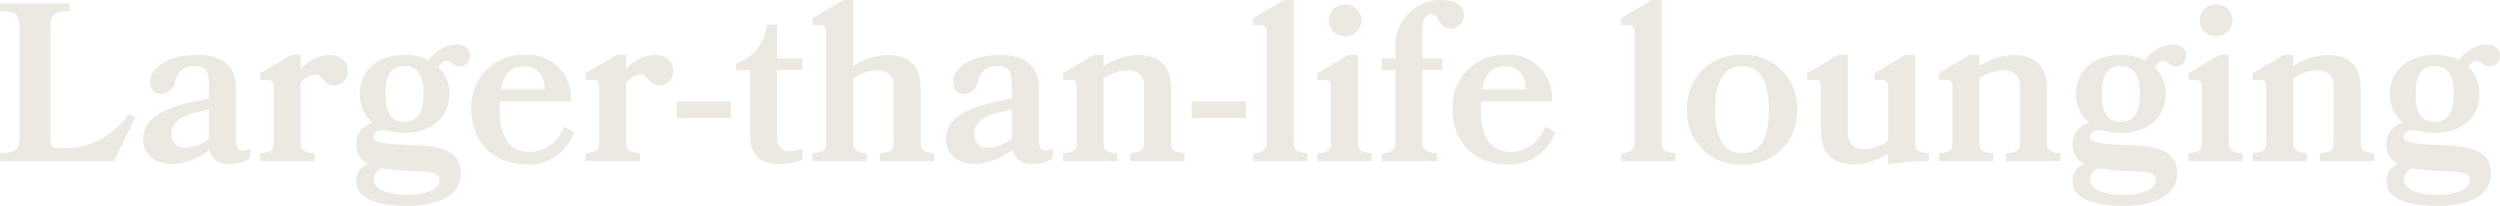 <?xml version="1.0" encoding="utf-8"?>
<svg width="425" height="35" viewBox="0 0 425 35" fill="none" xmlns="http://www.w3.org/2000/svg">
<path d="M9.687 25.197C9.534 25.209 9.381 25.188 9.238 25.135C9.095 25.082 8.965 24.997 8.857 24.888C8.749 24.779 8.666 24.647 8.613 24.502C8.56 24.357 8.539 24.202 8.551 24.048V4.863C8.551 2.298 9.157 2.03 11.881 1.838V0.575H0V1.838C2.724 2.03 3.33 2.298 3.33 4.863V23.091C3.33 25.657 2.724 25.886 0 26.078V27.38H19.335L23.006 19.989L21.946 19.338C20.774 21.068 19.22 22.497 17.407 23.514C15.595 24.531 13.573 25.107 11.503 25.197H9.687ZM35.606 25.427C35.774 26.202 36.227 26.883 36.874 27.331C37.521 27.779 38.312 27.961 39.087 27.839C40.289 27.9 41.48 27.579 42.492 26.92V25.235C42.113 25.464 41.685 25.596 41.244 25.618C40.487 25.618 40.109 25.044 40.109 23.857V14.934C40.109 10.646 37.082 9.344 33.563 9.344C28.757 9.344 25.541 11.373 25.541 13.901C25.541 15.279 26.298 15.968 27.357 15.968C27.935 15.963 28.494 15.753 28.936 15.376C29.378 14.998 29.676 14.476 29.779 13.901C29.903 13.099 30.325 12.376 30.957 11.878C31.59 11.38 32.386 11.145 33.184 11.22C35.038 11.22 35.53 12.139 35.53 14.743V16.773C29.59 17.806 24.33 19.3 24.33 23.627C24.33 26.269 26.335 27.878 29.438 27.878C31.696 27.729 33.851 26.872 35.606 25.427ZM35.53 23.589C34.381 24.505 32.98 25.039 31.519 25.12C31.204 25.157 30.885 25.123 30.584 25.02C30.284 24.916 30.009 24.747 29.781 24.523C29.553 24.3 29.377 24.028 29.265 23.727C29.154 23.427 29.109 23.105 29.136 22.785C29.136 20.257 31.671 19.3 35.53 18.649V23.589ZM56.871 14.513C57.183 14.512 57.492 14.444 57.777 14.316C58.062 14.187 58.318 14 58.528 13.766C58.738 13.531 58.898 13.256 58.997 12.956C59.096 12.656 59.132 12.339 59.103 12.024C59.103 10.454 58.044 9.344 55.963 9.344C55.035 9.385 54.125 9.621 53.291 10.036C52.458 10.451 51.718 11.037 51.12 11.756V9.344H49.492L44.233 12.445V13.594H45.482C46.238 13.594 46.541 13.901 46.541 14.781V24.278C46.541 25.503 46.125 25.886 44.233 26.078V27.38H53.465V26.078C51.574 25.886 51.12 25.503 51.12 24.278V14.169C51.389 13.734 51.755 13.368 52.188 13.102C52.622 12.836 53.111 12.677 53.617 12.637C54.866 12.637 54.903 14.513 56.871 14.513ZM75.904 10.339C76.888 10.339 76.925 11.297 78.174 11.297C78.404 11.296 78.631 11.248 78.842 11.156C79.053 11.064 79.244 10.93 79.403 10.762C79.561 10.594 79.685 10.396 79.767 10.178C79.848 9.961 79.886 9.729 79.877 9.497C79.877 8.195 78.817 7.544 77.531 7.544C76.607 7.608 75.71 7.887 74.909 8.358C74.109 8.83 73.426 9.481 72.914 10.263C71.623 9.615 70.193 9.3 68.752 9.344C63.985 9.344 61.147 12.177 61.147 15.968C61.127 16.909 61.318 17.842 61.704 18.697C62.091 19.552 62.663 20.308 63.379 20.908C62.568 21.077 61.842 21.531 61.329 22.19C60.817 22.849 60.551 23.67 60.579 24.508C60.529 25.201 60.691 25.892 61.043 26.488C61.395 27.084 61.92 27.556 62.547 27.839C61.959 28.071 61.454 28.476 61.097 29.002C60.739 29.528 60.546 30.15 60.541 30.788C60.541 34.005 64.666 35 69.32 35C74.579 35 78.363 33.124 78.363 29.524C78.363 26.461 76.358 24.891 70.796 24.699C65.233 24.508 63.493 24.316 63.493 23.244C63.493 22.67 64.022 22.134 65.082 22.134C66.179 22.134 66.747 22.593 68.752 22.593C73.558 22.593 76.396 19.759 76.396 15.968C76.415 15.12 76.26 14.277 75.941 13.493C75.622 12.709 75.145 12 74.541 11.412C74.92 10.761 75.374 10.339 75.904 10.339ZM68.752 20.717C66.331 20.717 65.536 18.917 65.536 15.968C65.536 13.058 66.331 11.22 68.752 11.22C71.174 11.22 72.006 13.058 72.006 15.968C72.006 18.917 71.174 20.717 68.752 20.717ZM74.731 30.711C74.731 31.937 72.915 33.124 69.282 33.124C65.536 33.124 63.531 32.052 63.531 30.443C63.55 30.012 63.708 29.598 63.981 29.266C64.255 28.934 64.628 28.702 65.044 28.605C66.596 28.862 68.164 29.016 69.736 29.065C73.671 29.18 74.731 29.371 74.731 30.711ZM97.055 17.232C97.142 16.161 96.995 15.083 96.624 14.076C96.253 13.068 95.668 12.156 94.909 11.403C94.151 10.65 93.238 10.075 92.236 9.719C91.234 9.364 90.166 9.235 89.109 9.344C87.9 9.298 86.695 9.509 85.571 9.964C84.447 10.418 83.43 11.106 82.585 11.983C81.741 12.86 81.087 13.906 80.666 15.054C80.245 16.202 80.066 17.427 80.142 18.649C80.142 23.972 83.623 27.954 89.79 27.954C91.496 27.976 93.166 27.46 94.569 26.479C95.972 25.498 97.039 24.1 97.623 22.478L95.882 21.521C95.473 22.727 94.719 23.783 93.714 24.553C92.71 25.324 91.502 25.775 90.244 25.848C86.423 25.848 84.947 23.129 84.947 18.649C84.947 18.151 84.985 17.692 85.023 17.232H97.055ZM85.174 15.203C85.59 12.675 86.688 11.258 89.185 11.258C91.19 11.258 92.59 12.675 92.59 15.203H85.174ZM112.191 14.513C112.503 14.512 112.812 14.444 113.097 14.316C113.382 14.187 113.638 14 113.848 13.766C114.058 13.531 114.217 13.256 114.316 12.956C114.415 12.656 114.452 12.339 114.423 12.024C114.423 10.454 113.364 9.344 111.283 9.344C110.354 9.385 109.445 9.621 108.611 10.036C107.777 10.451 107.038 11.037 106.439 11.756V9.344H104.812L99.553 12.445V13.594H100.801C101.558 13.594 101.861 13.901 101.861 14.781V24.278C101.861 25.503 101.445 25.886 99.553 26.078V27.38H108.785V26.078C106.893 25.886 106.439 25.503 106.439 24.278V14.169C106.708 13.734 107.074 13.368 107.508 13.102C107.942 12.836 108.431 12.677 108.937 12.637C110.185 12.637 110.223 14.513 112.191 14.513ZM115.029 20.066H124.261V17.232H115.029V20.066ZM136.407 25.235C135.703 25.545 134.942 25.701 134.175 25.695C132.812 25.695 132.094 24.891 132.094 23.053V11.909H136.407V9.918H132.094V4.174H130.429C130.266 5.67 129.685 7.089 128.753 8.262C127.821 9.436 126.578 10.316 125.169 10.799V11.909H127.515V23.014C127.515 26.729 129.558 27.878 132.623 27.878C133.918 27.876 135.202 27.63 136.407 27.15V25.235ZM158.807 27.38V26.078C156.916 25.886 156.499 25.503 156.499 24.278V14.896C156.499 10.263 153.321 9.344 150.824 9.344C148.764 9.44 146.766 10.088 145.034 11.22V0H143.407L138.148 3.102V4.251H139.396C140.153 4.251 140.456 4.557 140.456 5.438V24.278C140.456 25.503 140.04 25.886 138.148 26.078V27.38H147.38V26.078C145.488 25.886 145.034 25.503 145.034 24.278V13.326C146.257 12.462 147.705 11.983 149.197 11.948C149.573 11.91 149.954 11.96 150.309 12.093C150.664 12.226 150.985 12.439 151.247 12.715C151.509 12.992 151.706 13.325 151.823 13.689C151.939 14.053 151.973 14.44 151.921 14.82V24.278C151.921 25.503 151.467 25.886 149.575 26.078V27.38H158.807ZM172.089 25.427C172.257 26.202 172.71 26.883 173.357 27.331C174.004 27.779 174.795 27.961 175.57 27.839C176.772 27.9 177.963 27.579 178.975 26.92V25.235C178.596 25.464 178.167 25.596 177.727 25.618C176.97 25.618 176.591 25.044 176.591 23.857V14.934C176.591 10.646 173.564 9.344 170.045 9.344C165.24 9.344 162.024 11.373 162.024 13.901C162.024 15.279 162.78 15.968 163.84 15.968C164.418 15.963 164.976 15.753 165.418 15.376C165.86 14.998 166.159 14.476 166.262 13.901C166.386 13.099 166.808 12.376 167.44 11.878C168.073 11.38 168.869 11.145 169.667 11.22C171.521 11.22 172.013 12.139 172.013 14.743V16.773C166.072 17.806 160.813 19.3 160.813 23.627C160.813 26.269 162.818 27.878 165.921 27.878C168.179 27.729 170.334 26.872 172.089 25.427ZM172.013 23.589C170.863 24.505 169.463 25.039 168.002 25.12C167.687 25.157 167.367 25.123 167.067 25.02C166.766 24.916 166.492 24.747 166.264 24.523C166.036 24.3 165.86 24.028 165.748 23.727C165.637 23.427 165.592 23.105 165.618 22.785C165.618 20.257 168.153 19.3 172.013 18.649V23.589ZM201.376 27.38V26.078C199.484 25.886 199.067 25.503 199.067 24.278V14.896C199.067 10.263 195.889 9.344 193.392 9.344C191.332 9.44 189.334 10.088 187.602 11.22V9.344H185.975L180.716 12.445V13.594H181.964C182.721 13.594 183.024 13.901 183.024 14.781V24.278C183.024 25.503 182.608 25.886 180.716 26.078V27.38H189.948V26.078C188.056 25.886 187.602 25.503 187.602 24.278V13.326C188.826 12.462 190.273 11.983 191.765 11.948C192.141 11.91 192.522 11.96 192.877 12.093C193.232 12.226 193.553 12.439 193.815 12.715C194.077 12.992 194.274 13.325 194.391 13.689C194.508 14.053 194.541 14.44 194.489 14.82V24.278C194.489 25.503 194.035 25.886 192.143 26.078V27.38H201.376ZM202.586 20.066H211.819V17.232H202.586V20.066ZM222.262 27.38V26.078C220.37 25.886 219.916 25.503 219.916 24.278V0H218.289L213.03 3.102V4.251H214.278C215.035 4.251 215.338 4.557 215.338 5.438V24.278C215.338 25.503 214.922 25.886 213.03 26.078V27.38H222.262ZM228.657 0.766C228.297 0.753 227.938 0.814 227.602 0.944C227.266 1.075 226.96 1.274 226.702 1.528C226.444 1.782 226.239 2.087 226.1 2.423C225.962 2.759 225.892 3.12 225.895 3.485C225.897 3.844 225.97 4.2 226.112 4.53C226.253 4.859 226.459 5.157 226.717 5.404C226.976 5.651 227.281 5.842 227.614 5.967C227.947 6.091 228.302 6.145 228.657 6.127C229.014 6.146 229.371 6.092 229.706 5.968C230.042 5.844 230.35 5.654 230.611 5.407C230.872 5.161 231.082 4.863 231.227 4.533C231.372 4.203 231.451 3.846 231.457 3.485C231.456 3.118 231.382 2.756 231.239 2.419C231.096 2.082 230.888 1.778 230.627 1.524C230.366 1.27 230.057 1.073 229.718 0.942C229.38 0.812 229.019 0.752 228.657 0.766ZM233.198 27.38V26.078C231.306 25.886 230.852 25.503 230.852 24.278V9.344H229.225L223.965 12.445V13.594H225.214C225.97 13.594 226.273 13.901 226.273 14.781V24.278C226.273 25.503 225.857 25.886 223.965 26.078V27.38H233.198ZM234.9 11.909H237.208V24.278C237.208 25.503 236.792 25.886 234.9 26.078V27.38H244.322V26.078C242.43 25.886 241.787 25.503 241.787 24.278V11.909H245.192V9.918H241.787V4.902C241.787 3.332 242.392 2.374 243.338 2.374C244.7 2.374 244.473 4.863 246.592 4.863C246.897 4.874 247.2 4.821 247.483 4.707C247.766 4.593 248.022 4.421 248.236 4.201C248.449 3.982 248.615 3.719 248.723 3.431C248.831 3.143 248.879 2.835 248.863 2.527C248.863 0.957 247.311 0 245.154 0C244.072 -0.035 242.995 0.16 241.992 0.574C240.99 0.988 240.084 1.61 239.335 2.401C238.585 3.192 238.009 4.134 237.642 5.165C237.276 6.196 237.128 7.294 237.208 8.386V9.918H234.9V11.909ZM263.847 17.232C263.933 16.161 263.786 15.083 263.415 14.076C263.044 13.068 262.459 12.156 261.701 11.403C260.942 10.65 260.03 10.075 259.027 9.719C258.025 9.364 256.957 9.235 255.901 9.344C254.691 9.298 253.486 9.509 252.362 9.964C251.239 10.418 250.222 11.106 249.377 11.983C248.532 12.86 247.878 13.906 247.457 15.054C247.036 16.202 246.857 17.427 246.933 18.649C246.933 23.972 250.414 27.954 256.582 27.954C258.287 27.976 259.957 27.46 261.36 26.479C262.763 25.498 263.831 24.1 264.414 22.478L262.674 21.521C262.264 22.727 261.51 23.783 260.506 24.553C259.502 25.324 258.294 25.775 257.036 25.848C253.214 25.848 251.738 23.129 251.738 18.649C251.738 18.151 251.776 17.692 251.814 17.232H263.847ZM251.965 15.203C252.382 12.675 253.479 11.258 255.976 11.258C257.982 11.258 259.382 12.675 259.382 15.203H251.965ZM284.809 27.38V26.078C282.917 25.886 282.463 25.503 282.463 24.278V0H280.836L275.577 3.102V4.251H276.825C277.582 4.251 277.885 4.557 277.885 5.438V24.278C277.885 25.503 277.468 25.886 275.577 26.078V27.38H284.809ZM296.161 9.344C294.925 9.27 293.689 9.459 292.53 9.898C291.371 10.337 290.316 11.017 289.432 11.893C288.548 12.769 287.855 13.823 287.398 14.987C286.941 16.15 286.729 17.398 286.777 18.649C286.733 19.899 286.947 21.145 287.405 22.307C287.864 23.469 288.557 24.521 289.44 25.397C290.323 26.273 291.377 26.952 292.534 27.393C293.691 27.833 294.926 28.024 296.161 27.954C297.393 28.024 298.626 27.832 299.781 27.391C300.936 26.95 301.987 26.27 302.867 25.393C303.747 24.517 304.436 23.465 304.891 22.303C305.345 21.142 305.555 19.897 305.507 18.649C305.558 17.4 305.351 16.154 304.898 14.991C304.444 13.828 303.755 12.774 302.874 11.897C301.994 11.02 300.941 10.34 299.785 9.9C298.628 9.46 297.394 9.271 296.161 9.344ZM296.161 26.04C292.793 26.04 291.582 23.129 291.582 18.649C291.582 14.169 292.793 11.258 296.161 11.258C299.528 11.258 300.701 14.169 300.701 18.649C300.701 23.129 299.528 26.04 296.161 26.04ZM318.674 13.594H319.923C320.68 13.594 320.982 13.901 320.982 14.781V23.933C319.771 24.825 318.318 25.32 316.82 25.35C315.231 25.35 314.134 24.508 314.134 22.44V9.344H312.469L307.209 12.445V13.594H308.496C309.253 13.594 309.555 13.901 309.555 14.781V22.363C309.555 26.997 312.696 27.954 315.231 27.954C317.278 27.852 319.262 27.205 320.982 26.078V27.954C323.271 27.573 325.587 27.381 327.907 27.38V26.078C326.015 25.886 325.561 25.503 325.561 24.278V9.344H323.896L318.674 12.445V13.594ZM350.269 27.38V26.078C348.377 25.886 347.961 25.503 347.961 24.278V14.896C347.961 10.263 344.783 9.344 342.285 9.344C340.226 9.44 338.228 10.088 336.496 11.22V9.344H334.869L329.61 12.445V13.594H330.858C331.615 13.594 331.918 13.901 331.918 14.781V24.278C331.918 25.503 331.502 25.886 329.61 26.078V27.38H338.842V26.078C336.95 25.886 336.496 25.503 336.496 24.278V13.326C337.719 12.462 339.167 11.983 340.658 11.948C341.035 11.91 341.416 11.96 341.771 12.093C342.126 12.226 342.447 12.439 342.709 12.715C342.971 12.992 343.168 13.325 343.285 13.689C343.401 14.053 343.435 14.44 343.383 14.82V24.278C343.383 25.503 342.929 25.886 341.037 26.078V27.38H350.269ZM367.675 10.339C368.659 10.339 368.697 11.297 369.945 11.297C370.175 11.296 370.402 11.248 370.613 11.156C370.824 11.064 371.015 10.93 371.174 10.762C371.333 10.594 371.457 10.396 371.538 10.178C371.619 9.961 371.657 9.729 371.648 9.497C371.648 8.195 370.589 7.544 369.302 7.544C368.378 7.608 367.481 7.887 366.68 8.358C365.88 8.83 365.197 9.481 364.686 10.263C363.394 9.615 361.964 9.3 360.524 9.344C355.756 9.344 352.918 12.177 352.918 15.968C352.898 16.909 353.089 17.842 353.475 18.697C353.862 19.552 354.435 20.308 355.15 20.908C354.339 21.077 353.613 21.531 353.1 22.19C352.588 22.849 352.322 23.67 352.35 24.508C352.3 25.201 352.462 25.892 352.814 26.488C353.166 27.084 353.691 27.556 354.318 27.839C353.731 28.071 353.226 28.476 352.868 29.002C352.511 29.528 352.317 30.15 352.313 30.788C352.313 34.005 356.437 35 361.091 35C366.351 35 370.134 33.124 370.134 29.524C370.134 26.461 368.129 24.891 362.567 24.699C357.005 24.508 355.264 24.316 355.264 23.244C355.264 22.67 355.794 22.134 356.853 22.134C357.951 22.134 358.518 22.593 360.524 22.593C365.329 22.593 368.167 19.759 368.167 15.968C368.186 15.12 368.032 14.277 367.712 13.493C367.393 12.709 366.917 12 366.313 11.412C366.691 10.761 367.145 10.339 367.675 10.339ZM360.524 20.717C358.102 20.717 357.307 18.917 357.307 15.968C357.307 13.058 358.102 11.22 360.524 11.22C362.945 11.22 363.778 13.058 363.778 15.968C363.778 18.917 362.945 20.717 360.524 20.717ZM366.502 30.711C366.502 31.937 364.686 33.124 361.053 33.124C357.307 33.124 355.302 32.052 355.302 30.443C355.321 30.012 355.479 29.598 355.753 29.266C356.026 28.934 356.399 28.702 356.815 28.605C358.368 28.862 359.935 29.016 361.507 29.065C365.443 29.18 366.502 29.371 366.502 30.711ZM376.718 0.766C376.358 0.753 376 0.814 375.664 0.944C375.328 1.075 375.021 1.274 374.763 1.528C374.505 1.782 374.3 2.087 374.162 2.423C374.023 2.759 373.953 3.12 373.956 3.485C373.958 3.844 374.032 4.2 374.173 4.53C374.315 4.859 374.521 5.157 374.779 5.404C375.037 5.651 375.342 5.842 375.675 5.967C376.009 6.091 376.363 6.145 376.718 6.127C377.075 6.146 377.432 6.092 377.768 5.968C378.103 5.844 378.411 5.654 378.672 5.407C378.933 5.161 379.143 4.863 379.288 4.533C379.434 4.203 379.512 3.846 379.518 3.485C379.517 3.118 379.443 2.756 379.3 2.419C379.158 2.082 378.95 1.778 378.688 1.524C378.427 1.27 378.118 1.073 377.78 0.942C377.441 0.812 377.08 0.752 376.718 0.766ZM381.259 27.38V26.078C379.367 25.886 378.913 25.503 378.913 24.278V9.344H377.286L372.026 12.445V13.594H373.275C374.032 13.594 374.335 13.901 374.335 14.781V24.278C374.335 25.503 373.918 25.886 372.026 26.078V27.38H381.259ZM403.621 27.38V26.078C401.729 25.886 401.313 25.503 401.313 24.278V14.896C401.313 10.263 398.135 9.344 395.637 9.344C393.578 9.44 391.58 10.088 389.848 11.22V9.344H388.221L382.962 12.445V13.594H384.21C384.967 13.594 385.27 13.901 385.27 14.781V24.278C385.27 25.503 384.854 25.886 382.962 26.078V27.38H392.194V26.078C390.302 25.886 389.848 25.503 389.848 24.278V13.326C391.071 12.462 392.519 11.983 394.01 11.948C394.387 11.91 394.768 11.96 395.123 12.093C395.478 12.226 395.799 12.439 396.061 12.715C396.323 12.992 396.52 13.325 396.637 13.689C396.753 14.053 396.787 14.44 396.735 14.82V24.278C396.735 25.503 396.281 25.886 394.389 26.078V27.38H403.621ZM421.027 10.339C422.011 10.339 422.049 11.297 423.297 11.297C423.527 11.296 423.754 11.248 423.965 11.156C424.176 11.064 424.367 10.93 424.526 10.762C424.685 10.594 424.809 10.396 424.89 10.178C424.972 9.961 425.009 9.729 425 9.497C425 8.195 423.941 7.544 422.654 7.544C421.73 7.608 420.833 7.887 420.032 8.358C419.232 8.83 418.549 9.481 418.038 10.263C416.746 9.615 415.316 9.3 413.876 9.344C409.108 9.344 406.27 12.177 406.27 15.968C406.25 16.909 406.441 17.842 406.827 18.697C407.214 19.552 407.787 20.308 408.503 20.908C407.691 21.077 406.965 21.531 406.452 22.19C405.94 22.849 405.674 23.67 405.702 24.508C405.652 25.201 405.814 25.892 406.166 26.488C406.518 27.084 407.043 27.556 407.67 27.839C407.083 28.071 406.578 28.476 406.22 29.002C405.863 29.528 405.669 30.15 405.665 30.788C405.665 34.005 409.789 35 414.443 35C419.703 35 423.486 33.124 423.486 29.524C423.486 26.461 421.481 24.891 415.919 24.699C410.357 24.508 408.616 24.316 408.616 23.244C408.616 22.67 409.146 22.134 410.205 22.134C411.303 22.134 411.87 22.593 413.876 22.593C418.681 22.593 421.519 19.759 421.519 15.968C421.538 15.12 421.384 14.277 421.065 13.493C420.745 12.709 420.269 12 419.665 11.412C420.043 10.761 420.497 10.339 421.027 10.339ZM413.876 20.717C411.454 20.717 410.659 18.917 410.659 15.968C410.659 13.058 411.454 11.22 413.876 11.22C416.297 11.22 417.13 13.058 417.13 15.968C417.13 18.917 416.297 20.717 413.876 20.717ZM419.854 30.711C419.854 31.937 418.038 33.124 414.405 33.124C410.659 33.124 408.654 32.052 408.654 30.443C408.673 30.012 408.832 29.598 409.105 29.266C409.378 28.934 409.751 28.702 410.167 28.605C411.72 28.862 413.287 29.016 414.859 29.065C418.795 29.18 419.854 29.371 419.854 30.711Z" fill="#ECE8E2"/>
</svg>
